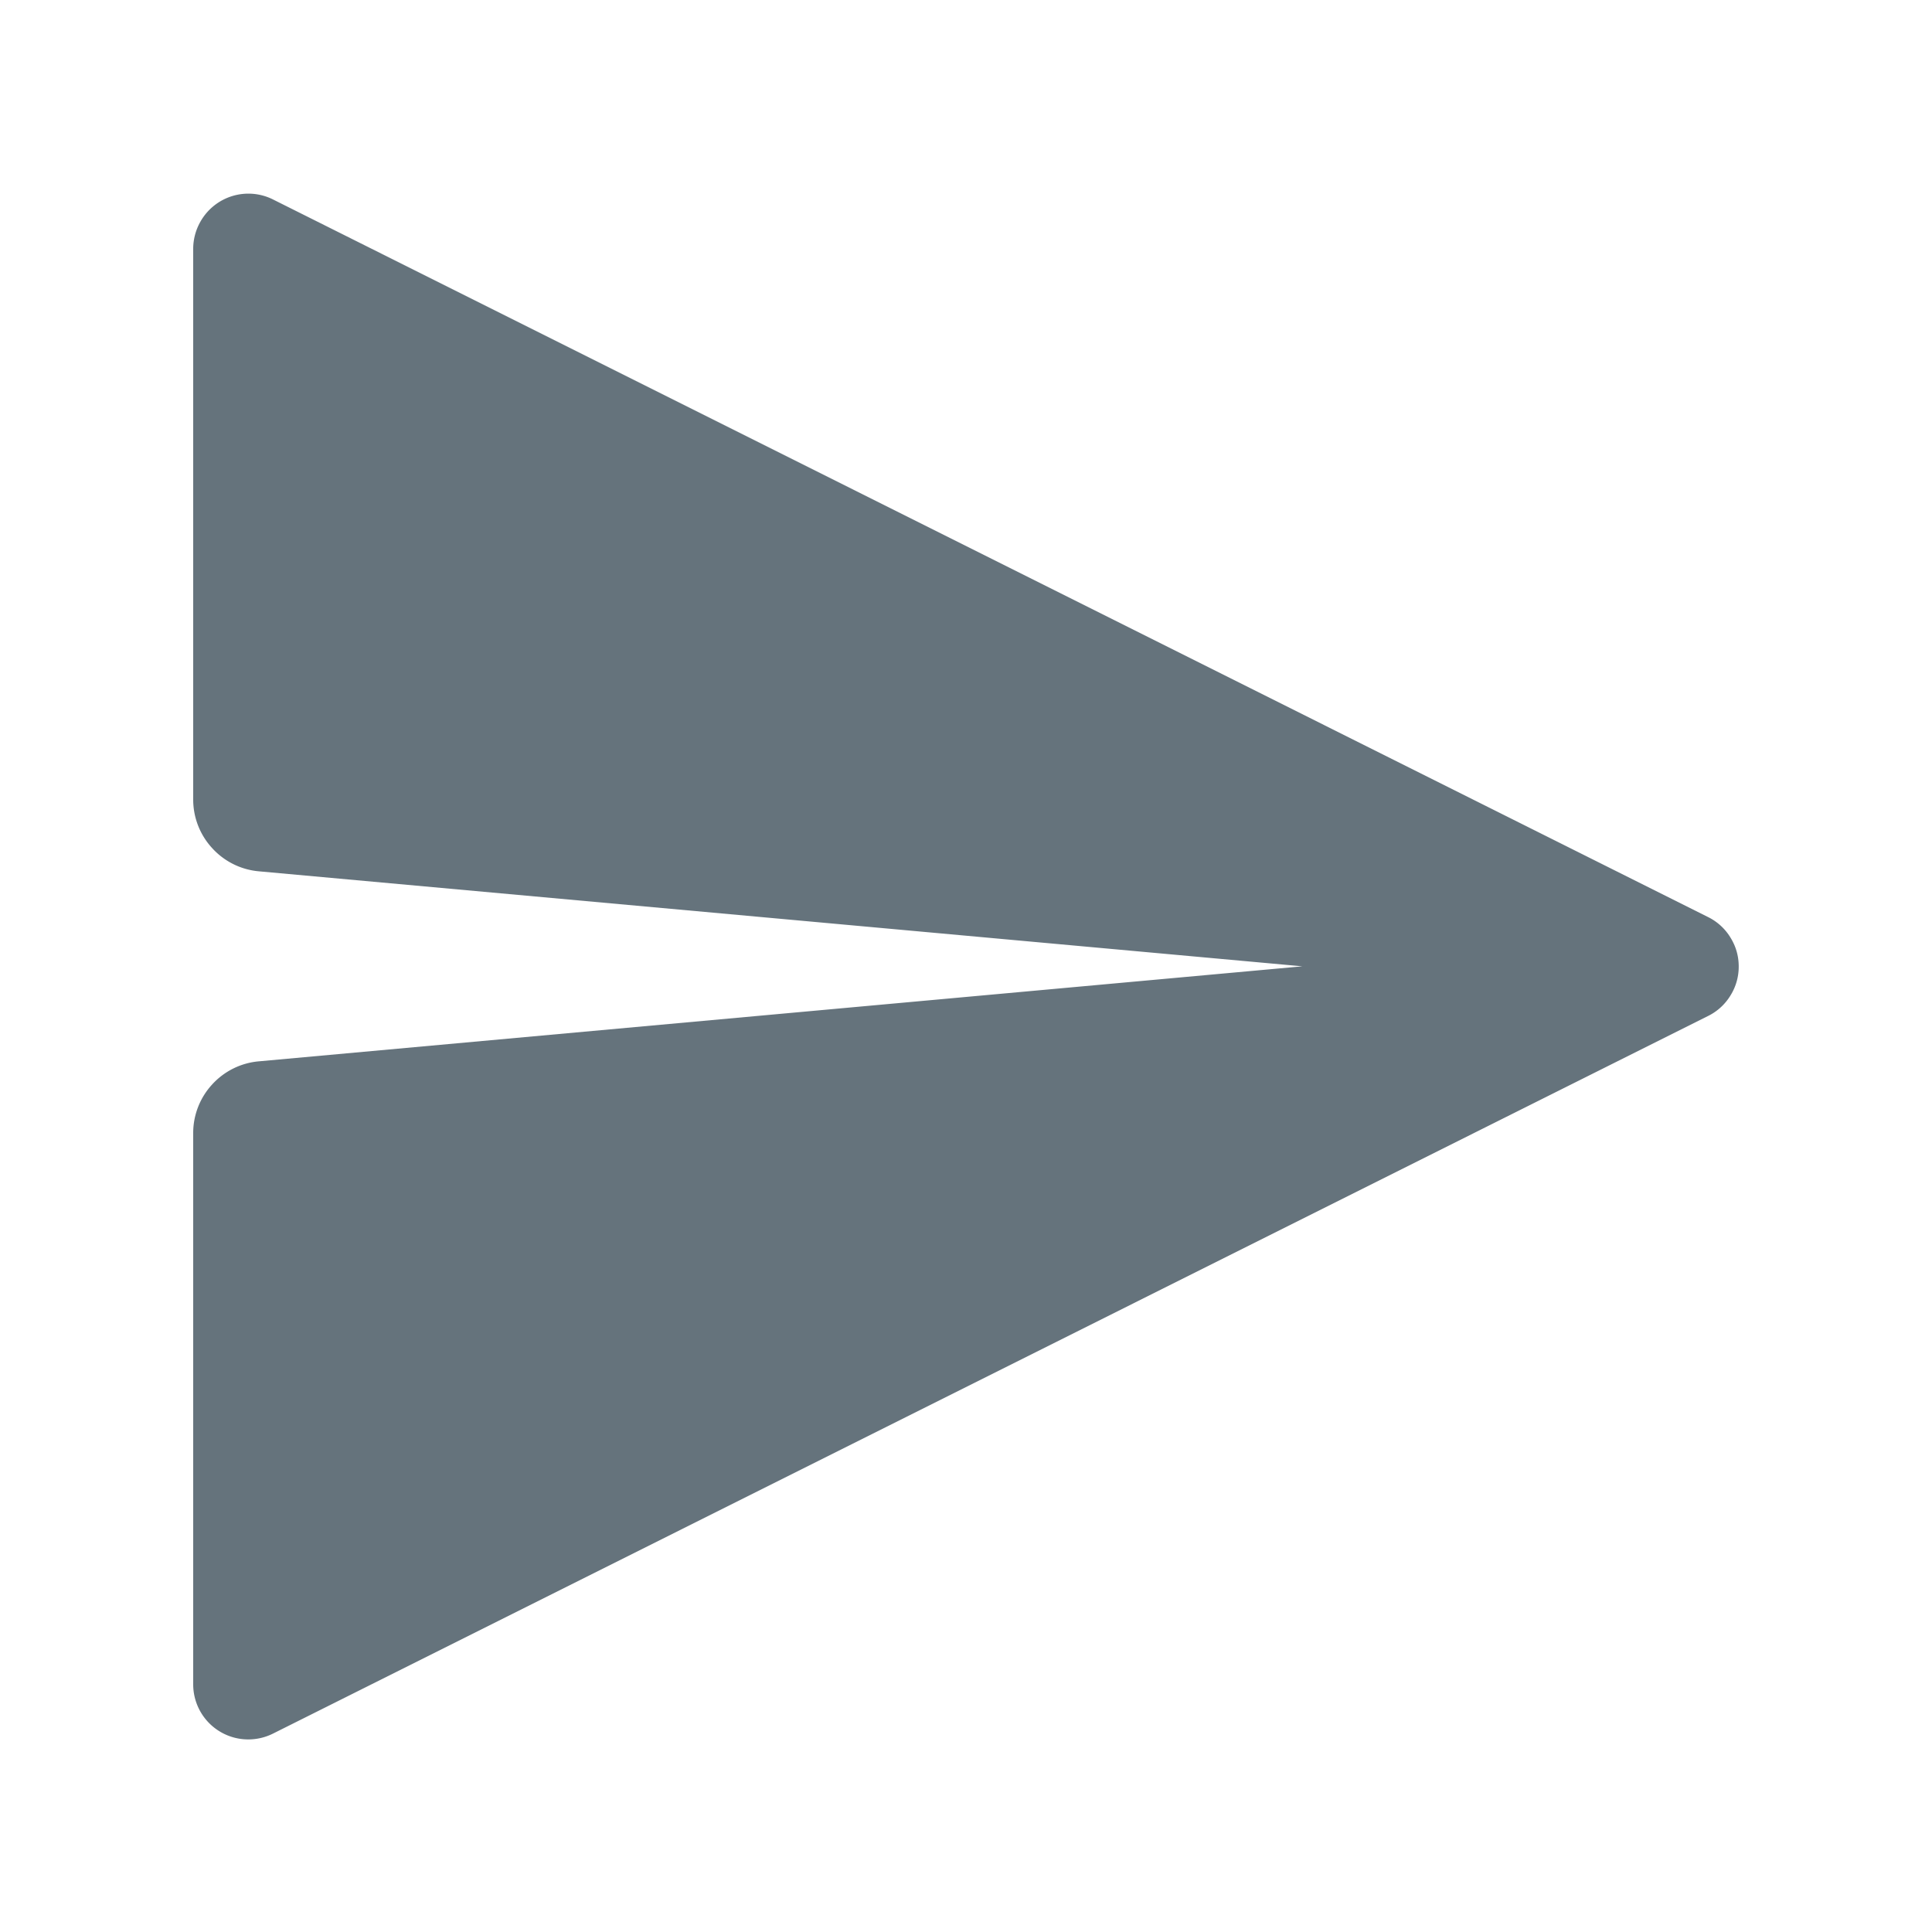 <svg width="24" height="24" fill="none" xmlns="http://www.w3.org/2000/svg"><path d="M2.4 3.088v6.84a.89.89 0 0 0 .235.607.89.89 0 0 0 .583.289l12.96 1.18-12.96 1.18a.89.89 0 0 0-.583.288.89.89 0 0 0-.235.608v6.84a.684.684 0 0 0 .83.672.685.685 0 0 0 .164-.058L21.22 12.62a.674.674 0 0 0 .276-.253.673.673 0 0 0 .103-.36c0-.13-.034-.25-.103-.361a.674.674 0 0 0-.276-.253L3.394 2.479a.684.684 0 0 0-.905.276.684.684 0 0 0-.089.333Z" fill="#65737C"/></svg>